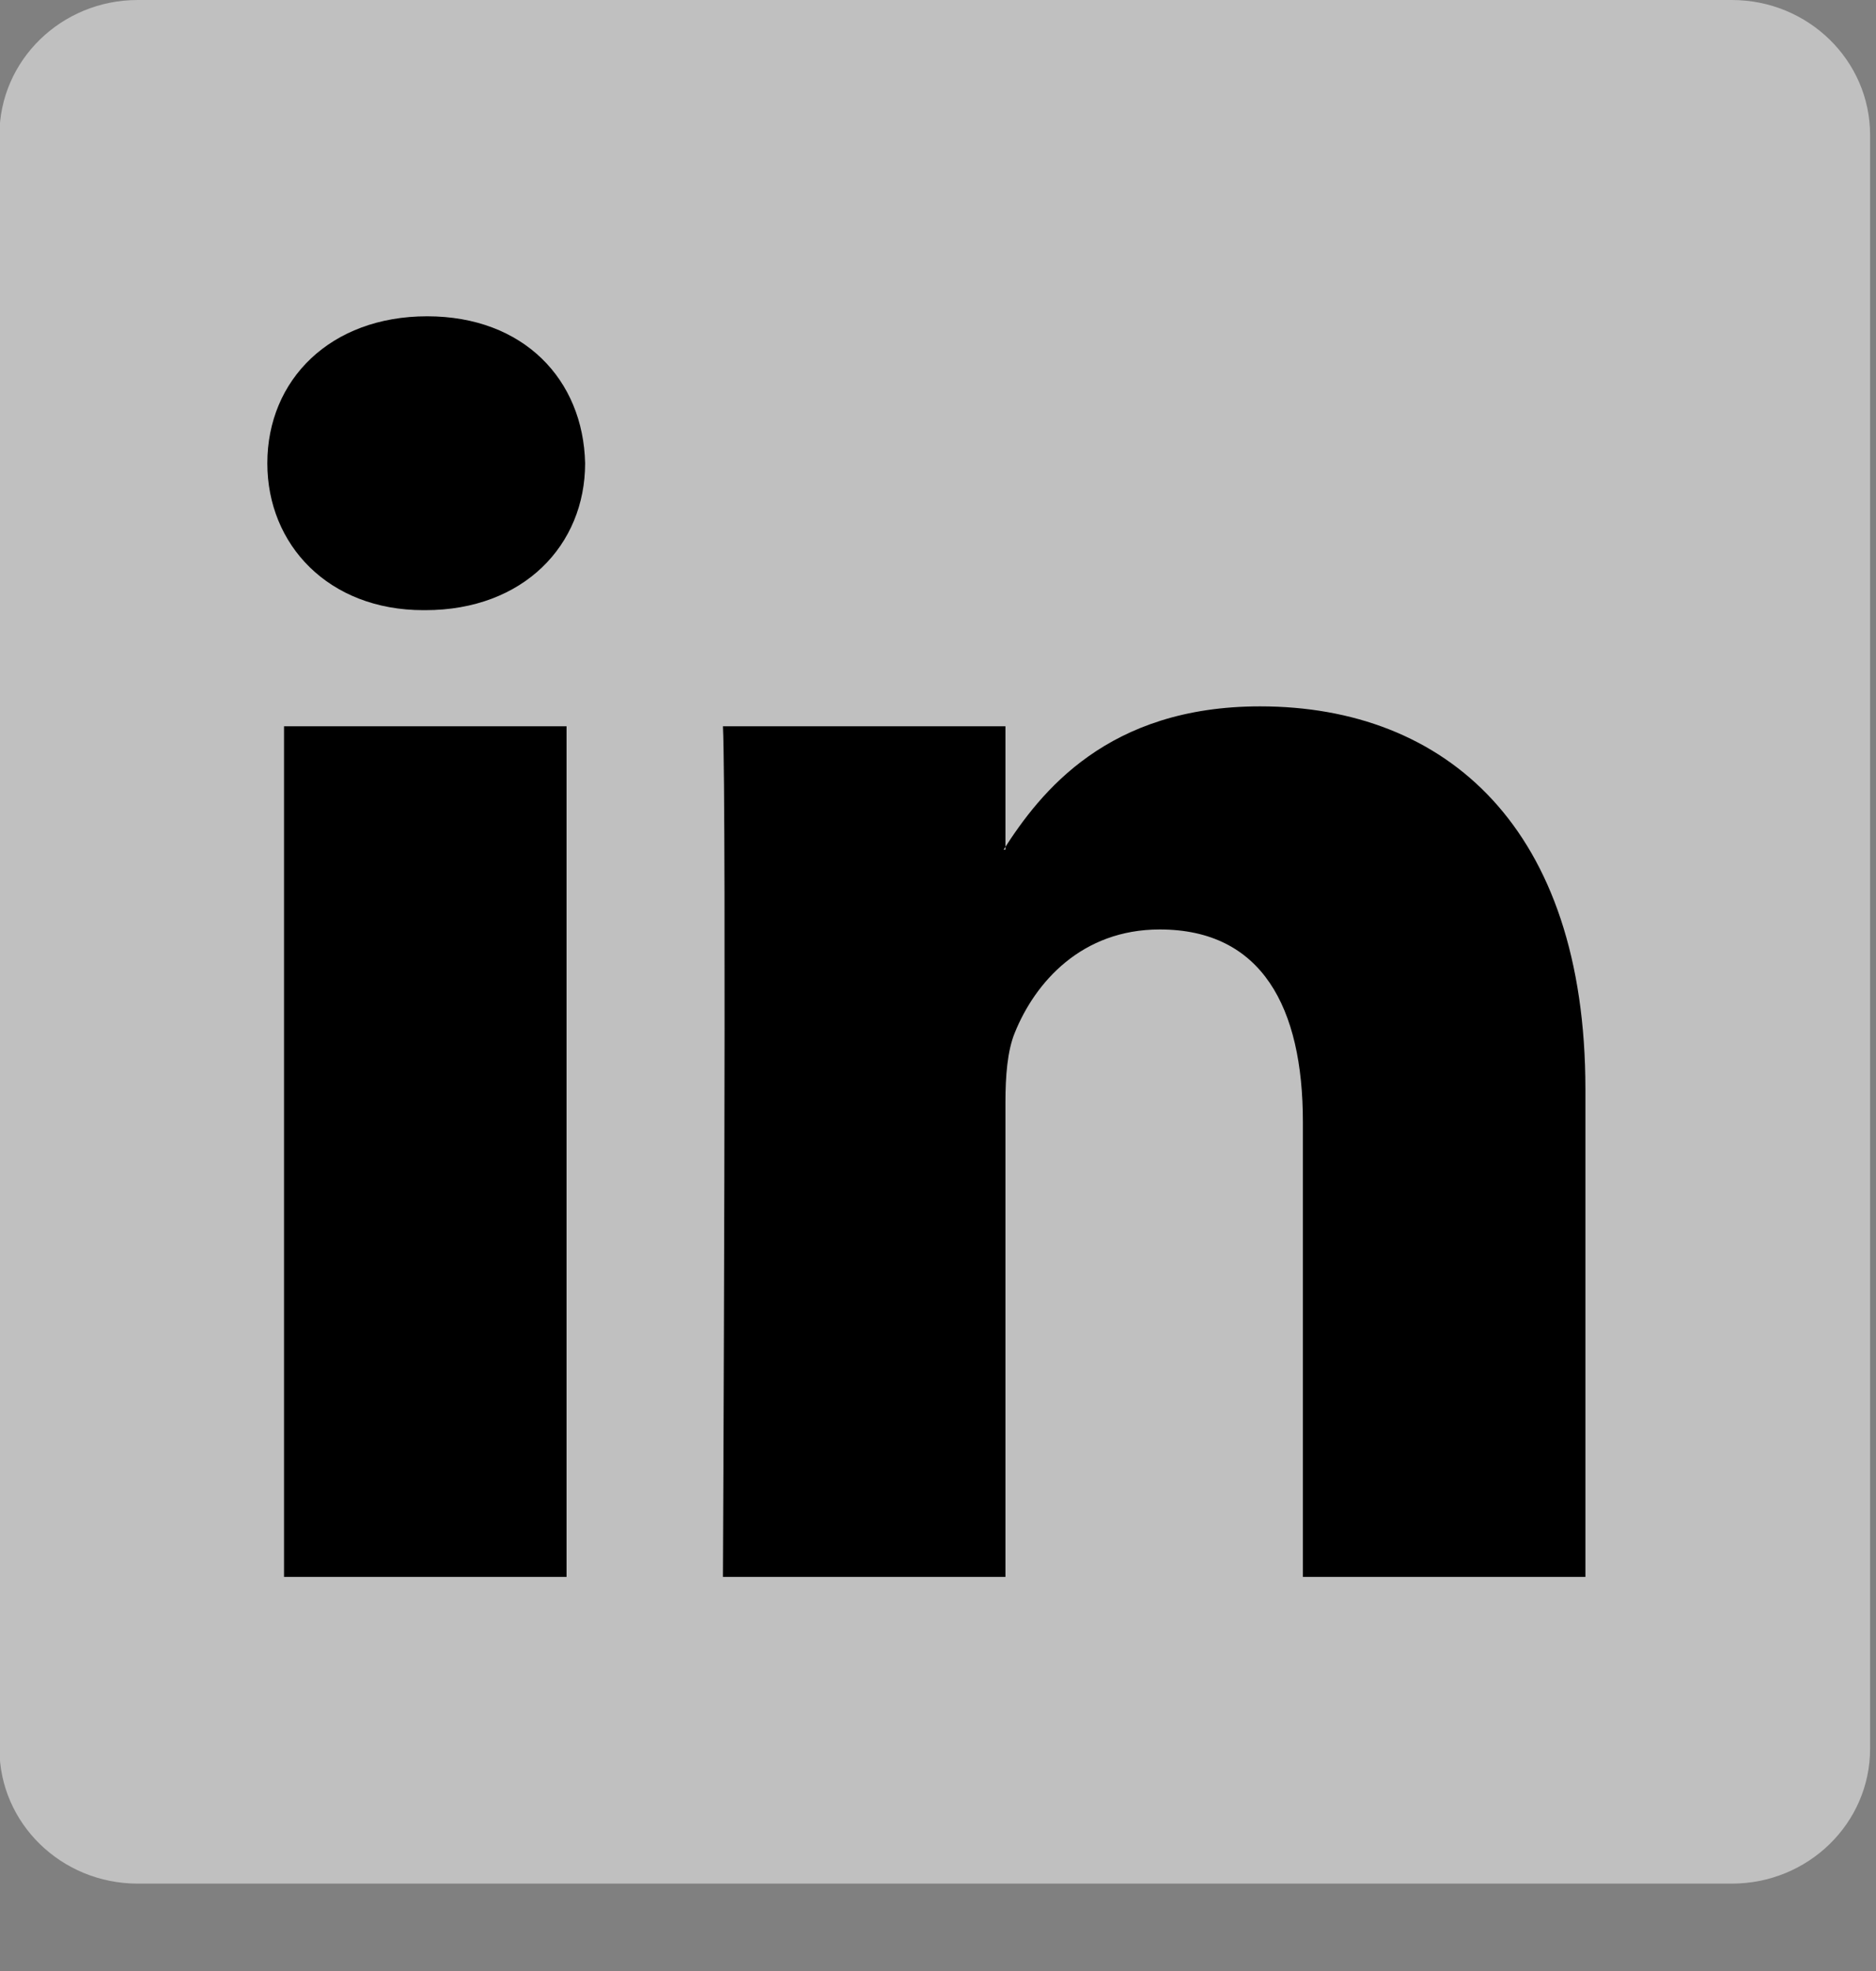 <svg width="20" height="21" viewBox="0 0 20 21" fill="none" xmlns="http://www.w3.org/2000/svg">
    <rect x="0" y="0" width="20" height="21" fill="#808080" stroke="none"/>
    <path d="M-0.006 1.438C-0.006 0.644 0.654 0 1.468 0H18.463C19.277 0 19.937 0.644 19.937 1.438V18.632C19.937 19.426 19.277 20.069 18.463 20.069H1.468C0.654 20.069 -0.006 19.426 -0.006 18.632V1.438Z" fill="white" fill-opacity="0.5"/>
    <path fill-rule="evenodd" clip-rule="evenodd" d="M6.04 16.801V7.738H3.028V16.801H6.04ZM4.534 6.501C5.584 6.501 6.238 5.805 6.238 4.936C6.218 4.046 5.584 3.37 4.554 3.37C3.523 3.37 2.85 4.046 2.85 4.936C2.85 5.805 3.503 6.501 4.514 6.501H4.534Z" fill="black"/>
    <path fill-rule="evenodd" clip-rule="evenodd" d="M7.707 16.801H10.719V11.74C10.719 11.469 10.739 11.198 10.818 11.005C11.036 10.464 11.532 9.903 12.364 9.903C13.454 9.903 13.89 10.734 13.89 11.953V16.801H16.902V11.604C16.902 8.821 15.416 7.526 13.434 7.526C11.809 7.526 11.095 8.434 10.699 9.053H10.719V7.738H7.707C7.747 8.589 7.707 16.801 7.707 16.801Z" fill="black"/>
</svg>
